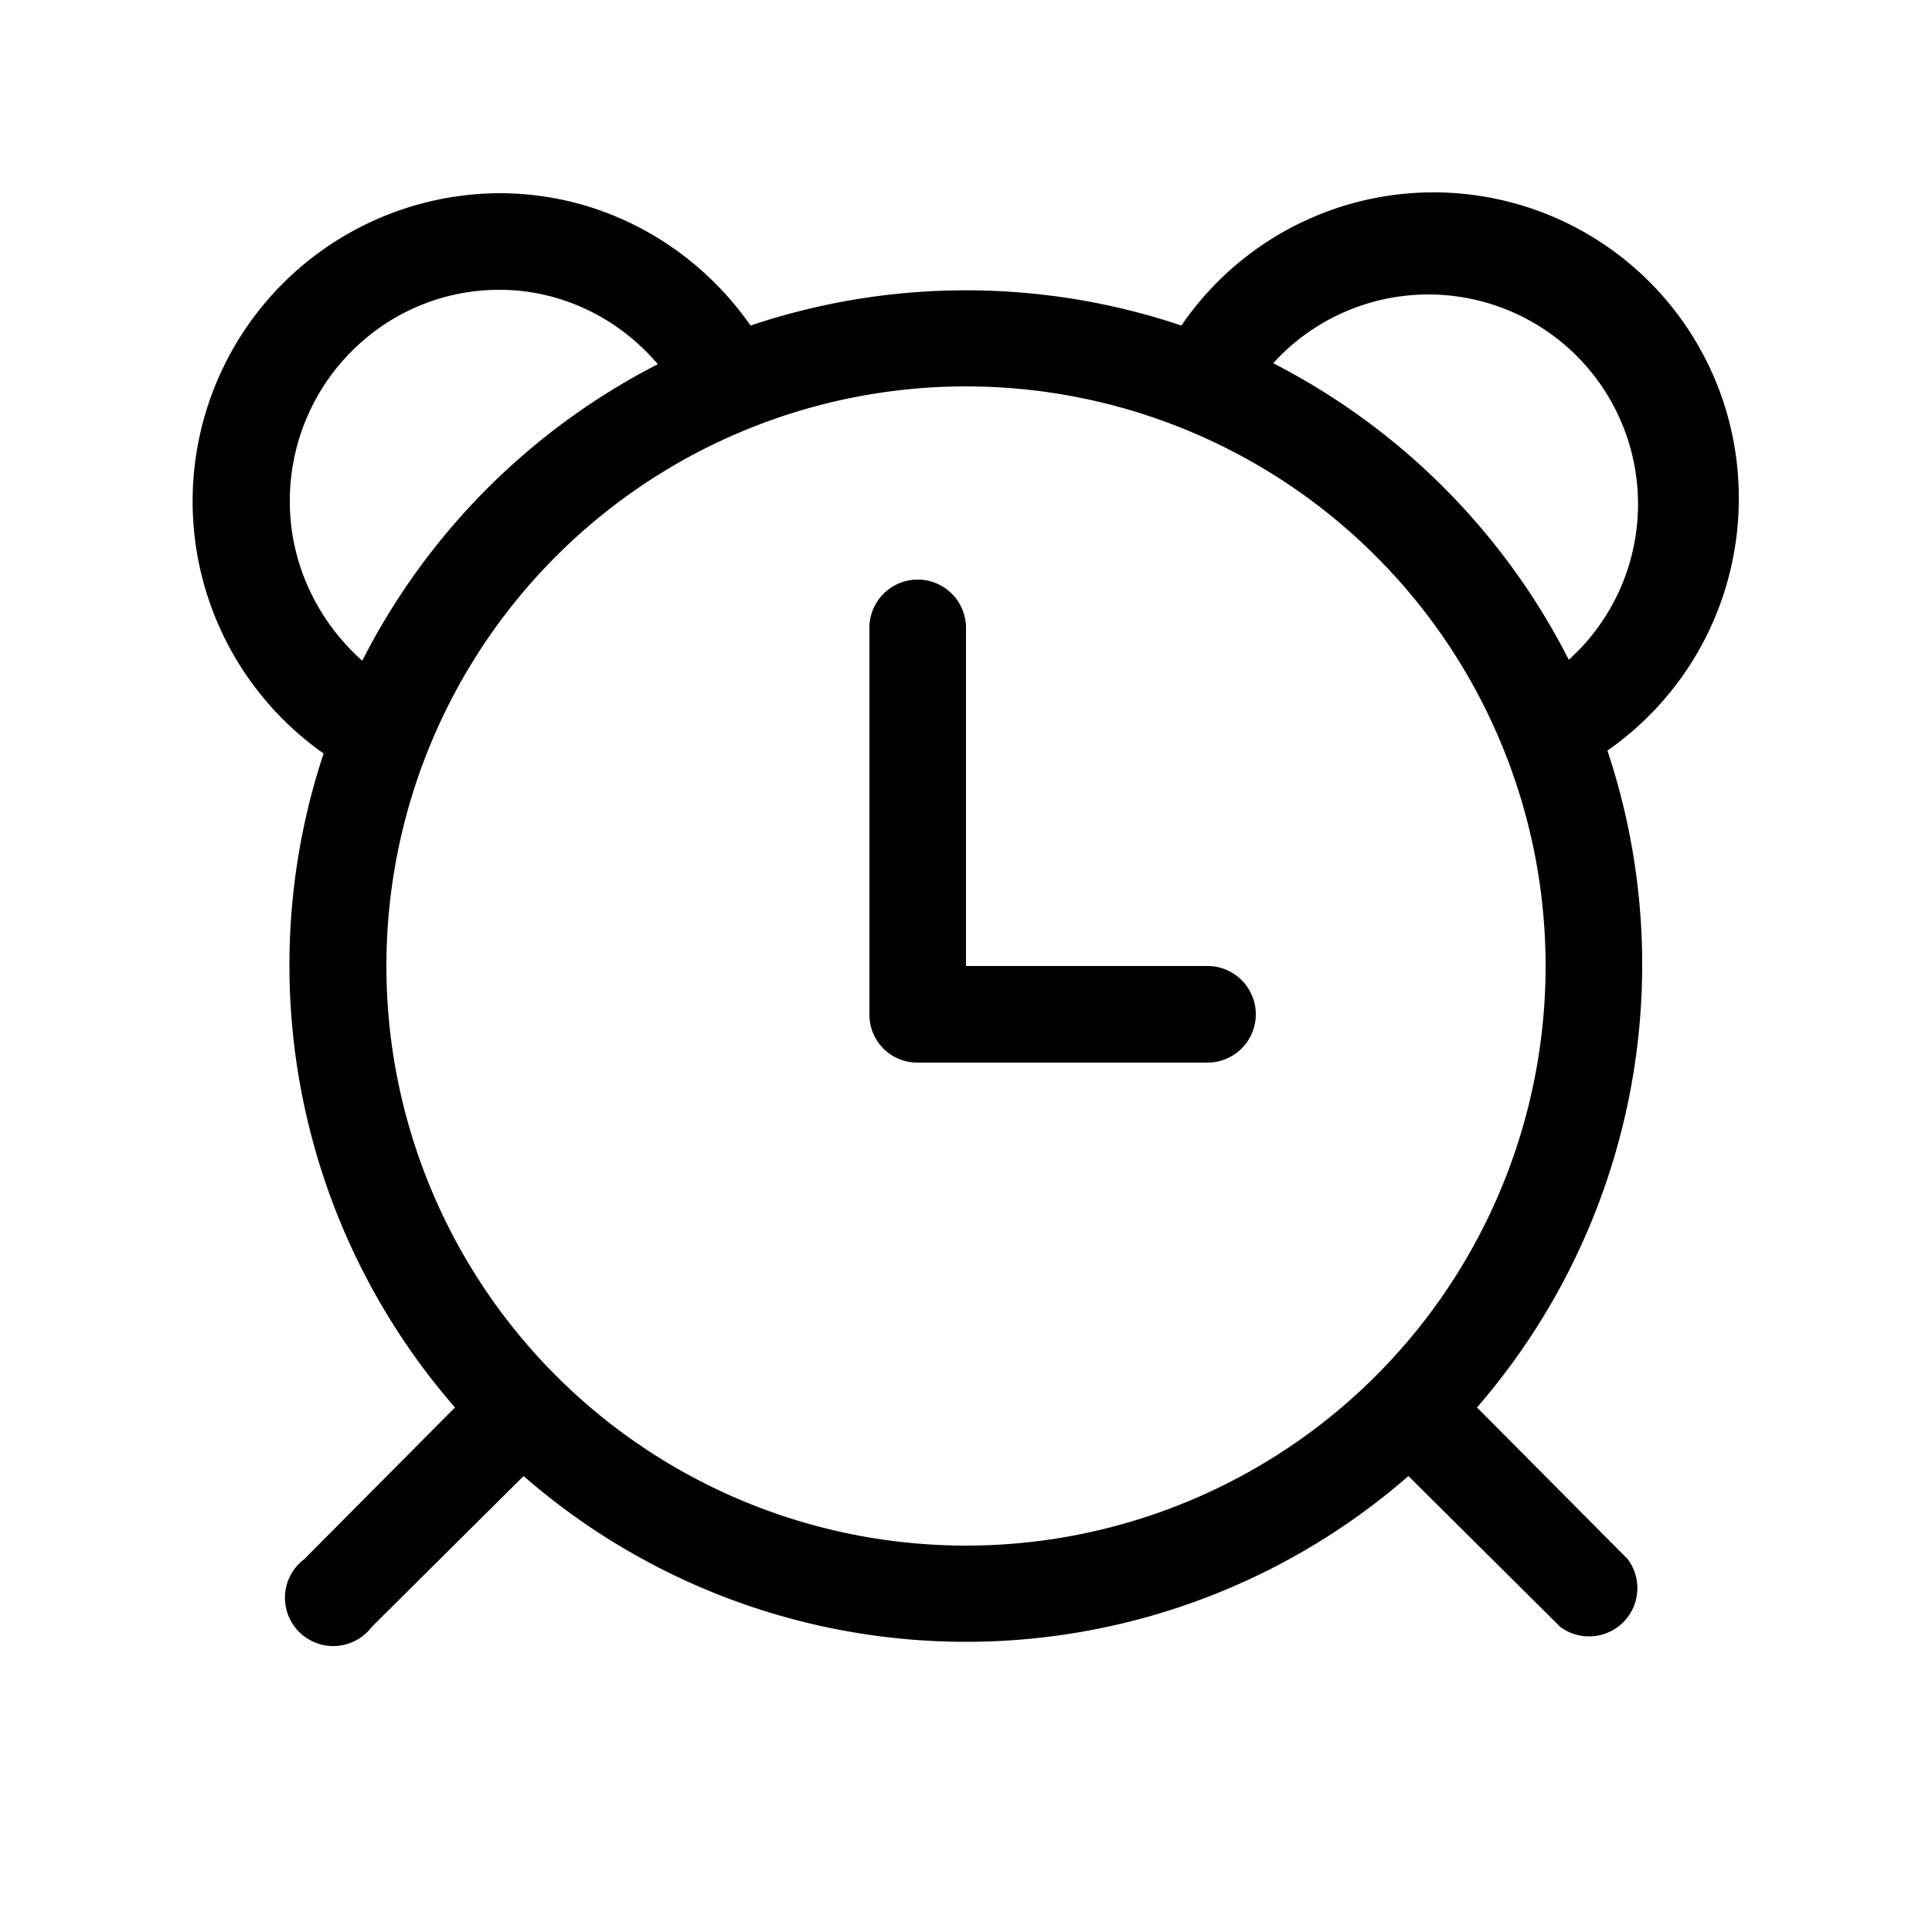 <svg width="20" height="20" viewBox="0 0 20 20" xmlns="http://www.w3.org/2000/svg"><path d="M10 6.5a.5.5 0 0 0-1 0v4c0 .28.22.5.5.5h3a.5.5 0 1 0 0-1H10V6.5ZM3.35 7.8A3.19 3.19 0 0 1 5.17 2c1.07 0 2.02.54 2.6 1.37a7 7 0 0 1 4.46 0A3.16 3.16 0 0 1 18 5.16c0 1.08-.54 2.04-1.36 2.61a7 7 0 0 1-1.35 6.8l1.56 1.57a.5.5 0 0 1-.7.7l-1.57-1.56a6.97 6.97 0 0 1-9.16 0l-1.57 1.56a.5.5 0 1 1-.7-.7l1.56-1.57A6.97 6.97 0 0 1 3.35 7.8ZM3 5.19c0 .66.3 1.25.75 1.65a7.03 7.03 0 0 1 3.06-3.07C6.41 3.3 5.82 3 5.17 3 3.97 3 3 3.98 3 5.19Zm13.24 1.64a2.17 2.17 0 1 0-3.06-3.07 7.03 7.03 0 0 1 3.06 3.07ZM4 10a6 6 0 1 0 12 0 6 6 0 0 0-12 0Z"/></svg>